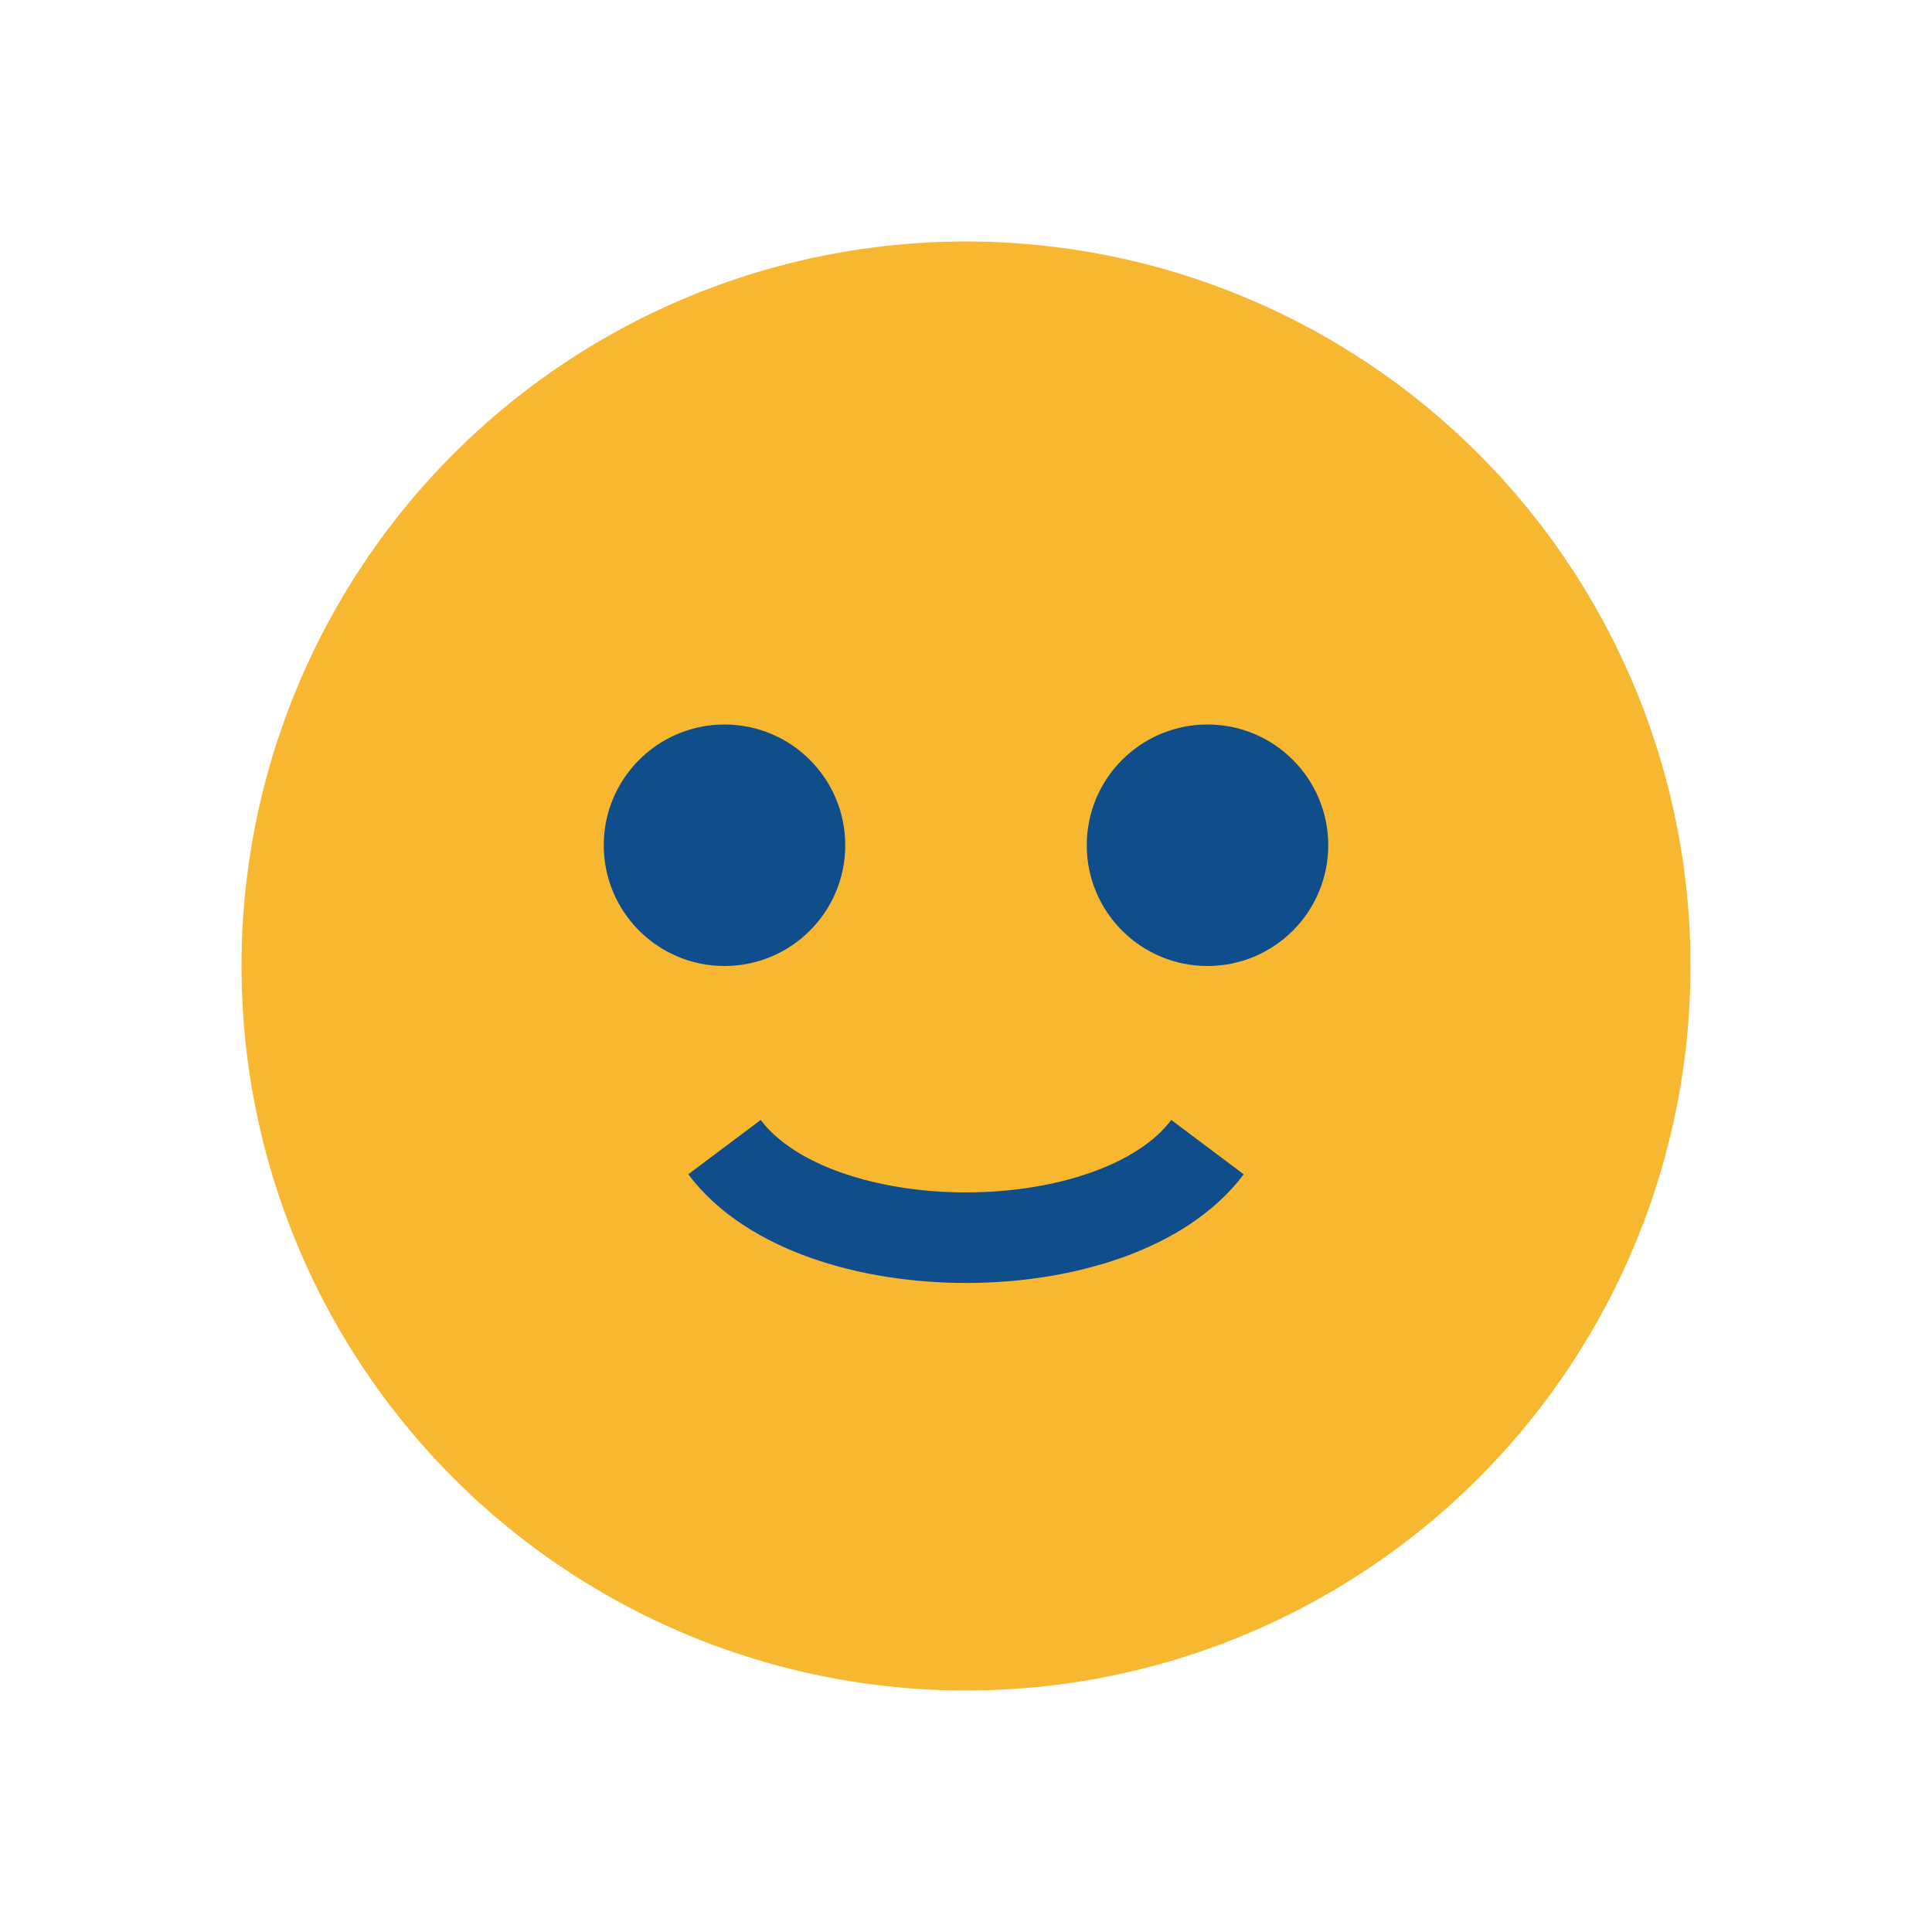 <?xml version="1.0" encoding="UTF-8"?>
<svg xmlns="http://www.w3.org/2000/svg" width="32" height="32" viewBox="0 0 32 32"><circle cx="16" cy="16" r="12" fill="#F7B731"/><circle cx="12" cy="14" r="2" fill="#104E8B"/><circle cx="20" cy="14" r="2" fill="#104E8B"/><path d="M12 19c1.5 2 6.5 2 8 0" stroke="#104E8B" stroke-width="1.5" fill="none"/></svg>
